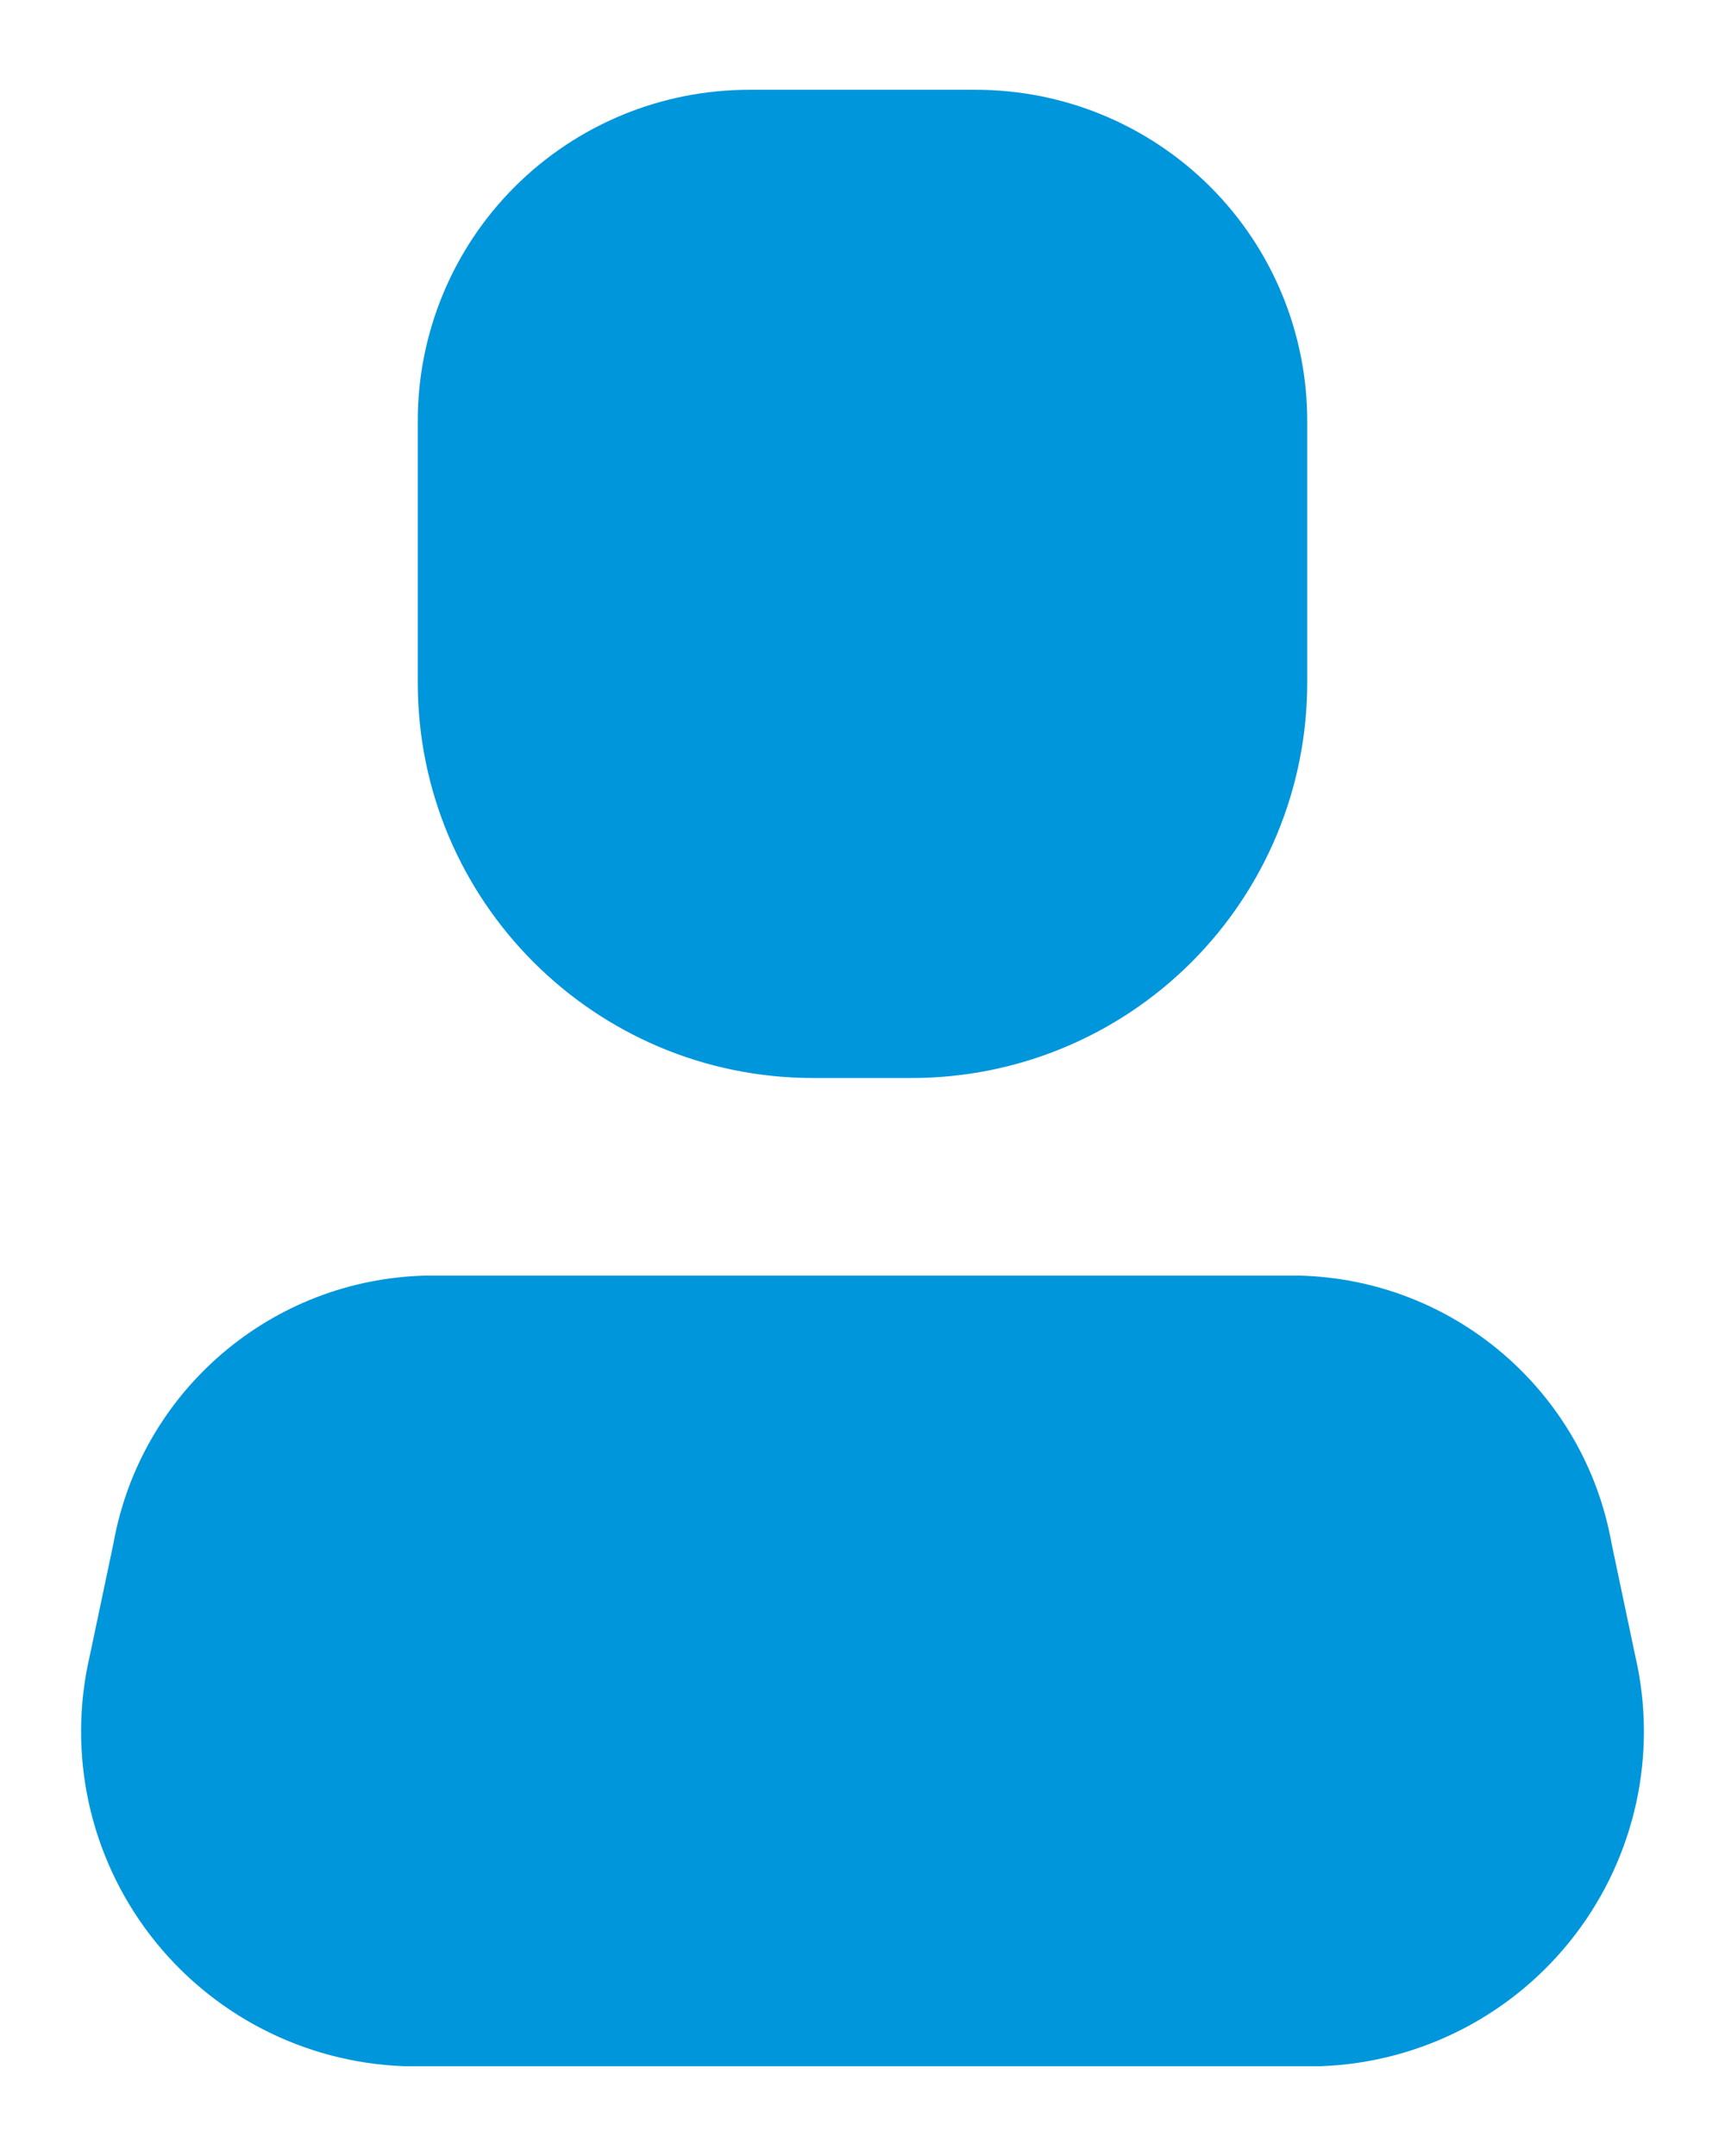 <svg width="16" height="20" viewBox="0 0 16 20" fill="none" xmlns="http://www.w3.org/2000/svg">
<path d="M12.253 19.167H3.747C2.82 19.133 1.957 18.687 1.393 17.951C0.829 17.215 0.623 16.266 0.832 15.363L1.052 14.318C1.305 12.903 2.521 11.863 3.957 11.833H12.042C13.479 11.863 14.695 12.903 14.948 14.318L15.168 15.363C15.377 16.266 15.171 17.215 14.607 17.951C14.043 18.687 13.18 19.133 12.253 19.167Z" fill="#0096DC"/>
<path d="M8.458 10H7.542C5.517 10 3.875 8.358 3.875 6.333V3.913C3.872 3.096 4.196 2.311 4.774 1.733C5.352 1.155 6.137 0.831 6.955 0.833H9.045C9.863 0.831 10.647 1.155 11.226 1.733C11.804 2.311 12.127 3.096 12.125 3.913V6.333C12.125 7.306 11.739 8.238 11.051 8.926C10.363 9.614 9.431 10 8.458 10Z" fill="#0096DC"/>
</svg>
